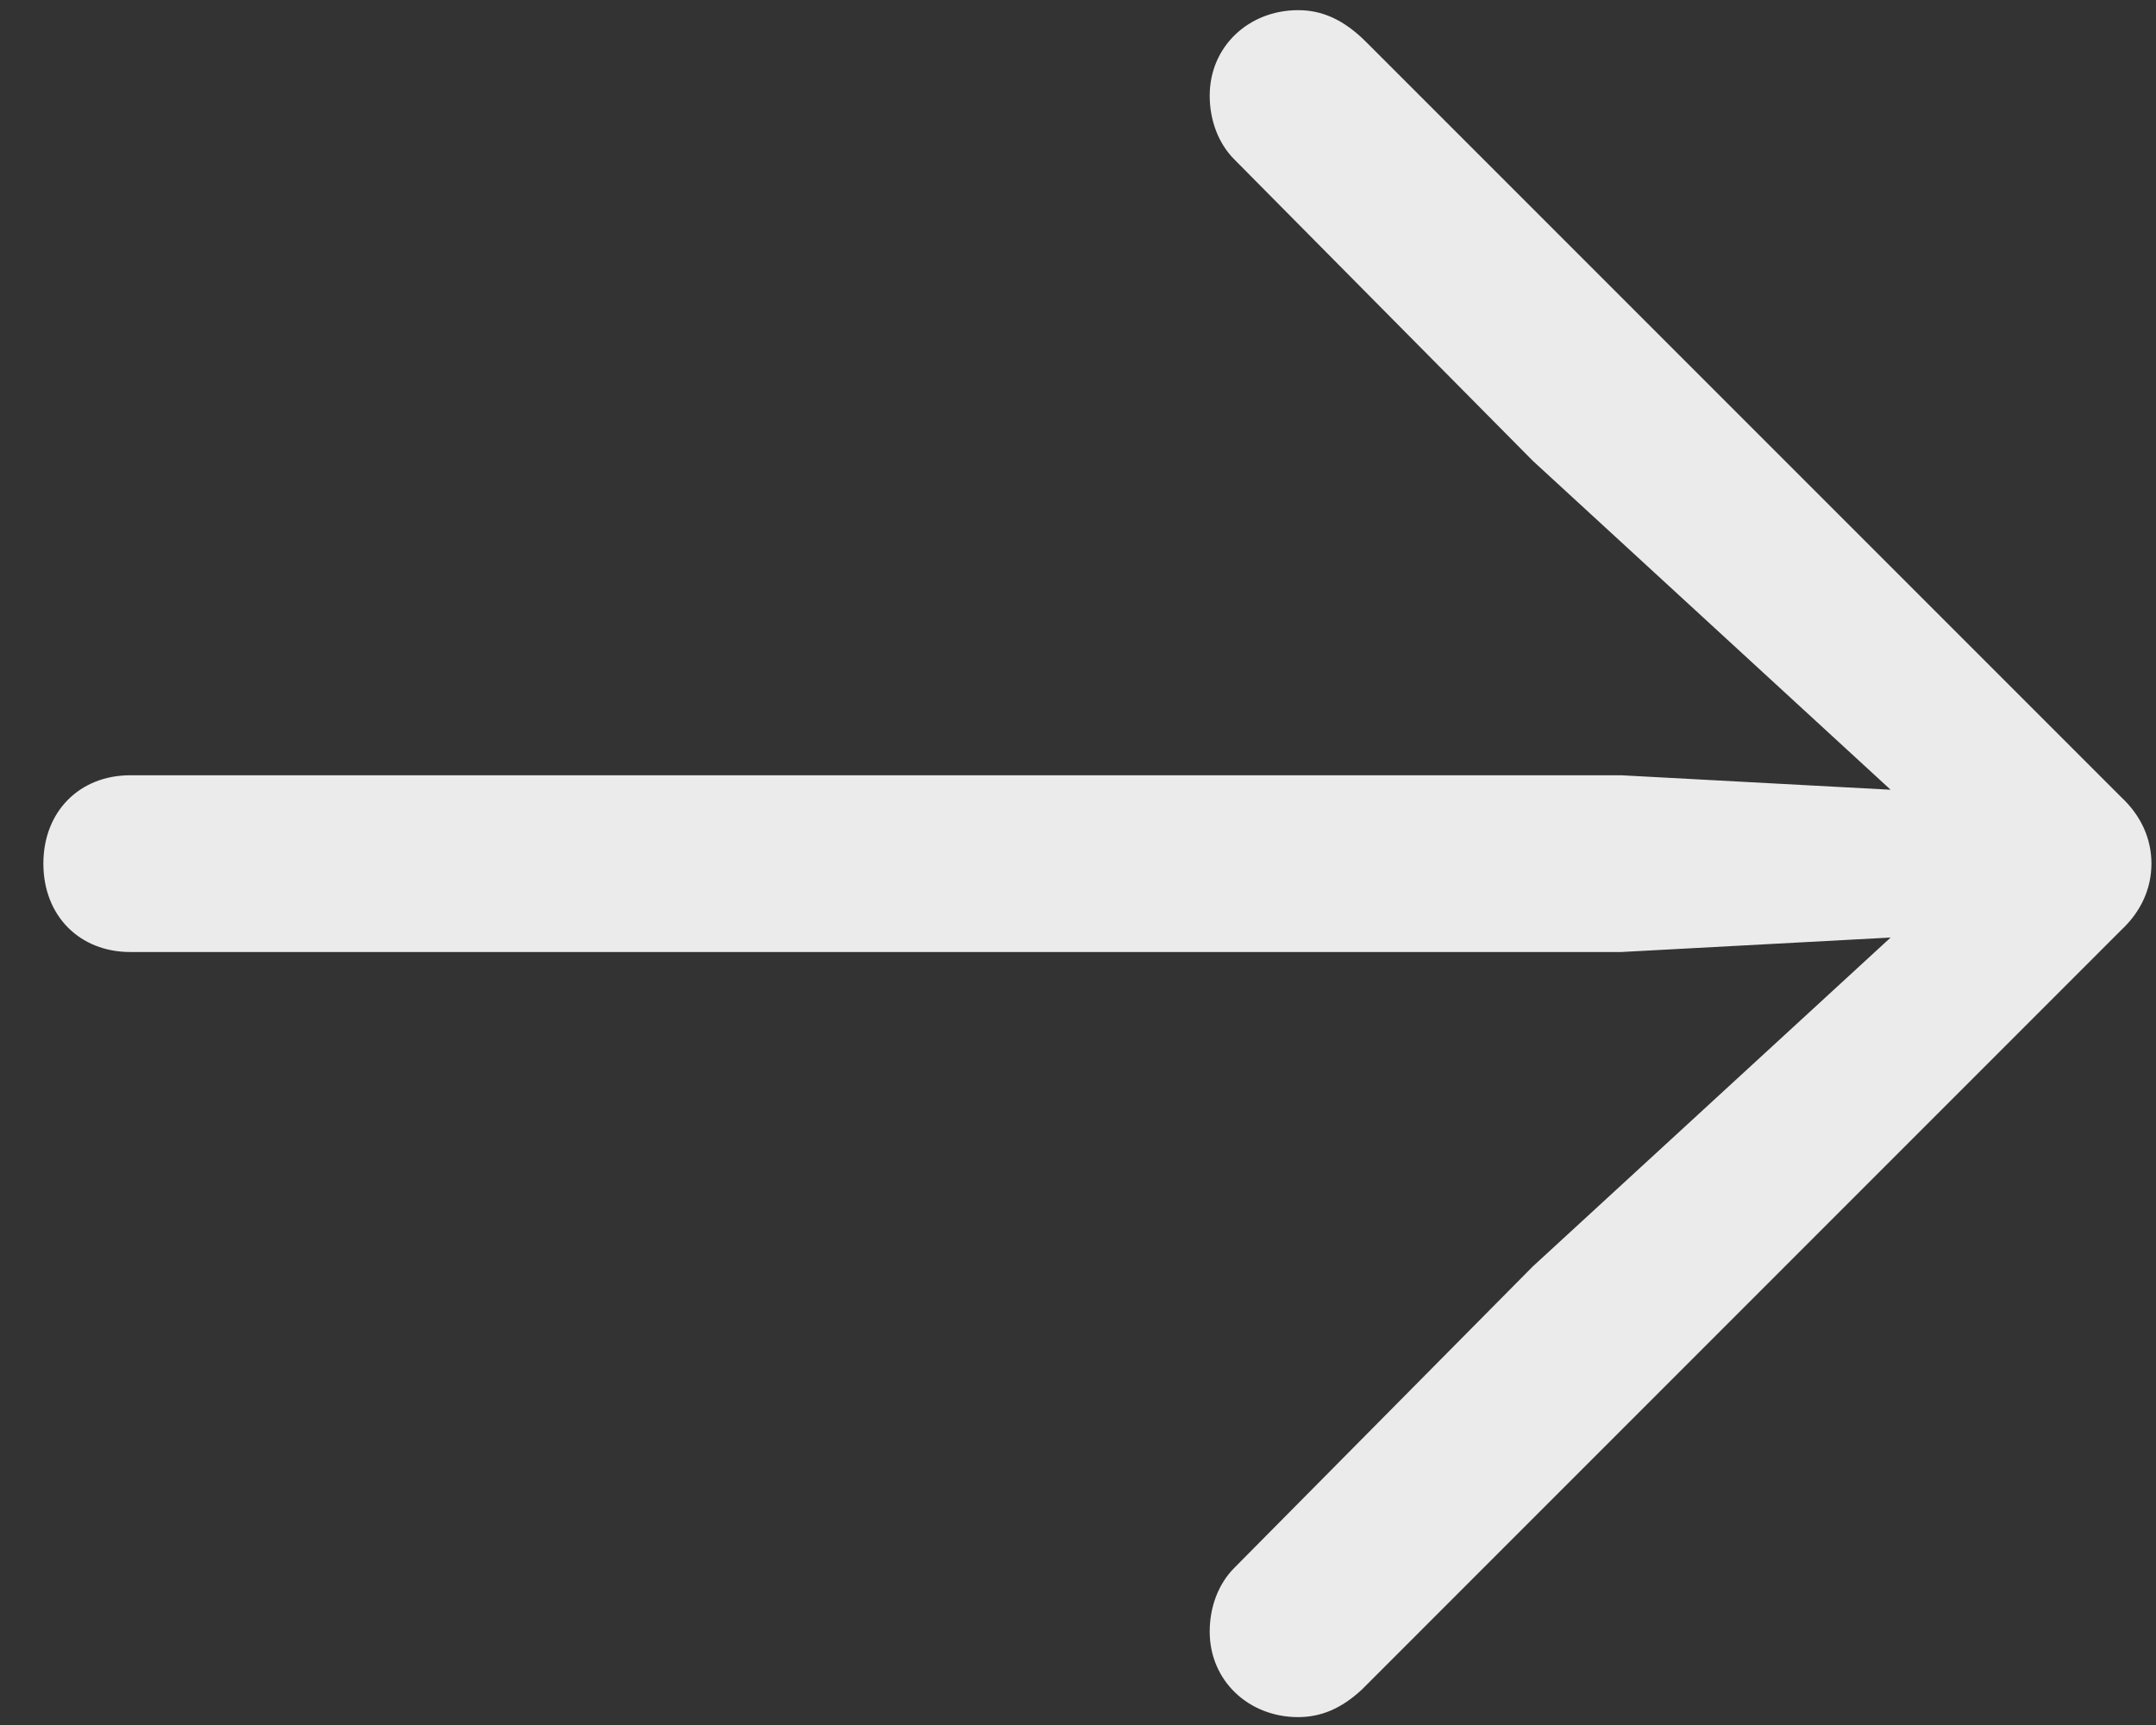 <svg width="35" height="28" viewBox="0 0 35 28" fill="none" xmlns="http://www.w3.org/2000/svg">
<rect x="0" y="0" width="35" height="28" fill="#333333" stroke="none"/>
<path d="M34.926 14.018C34.926 14.418 34.761 14.794 34.432 15.1L22.108 27.425C21.778 27.731 21.449 27.872 21.073 27.872C20.273 27.872 19.638 27.284 19.638 26.484C19.638 26.084 19.779 25.708 20.038 25.449L24.883 20.557L30.692 15.218L26.318 15.453H2.115C1.292 15.453 0.704 14.865 0.704 14.018C0.704 13.172 1.292 12.584 2.115 12.584H26.318L30.692 12.819L24.883 7.48L20.038 2.588C19.779 2.329 19.638 1.952 19.638 1.553C19.638 0.753 20.273 0.165 21.073 0.165C21.449 0.165 21.802 0.306 22.178 0.682L34.432 12.936C34.761 13.242 34.926 13.618 34.926 14.018Z" fill="#EBEBEB"/>
</svg>
